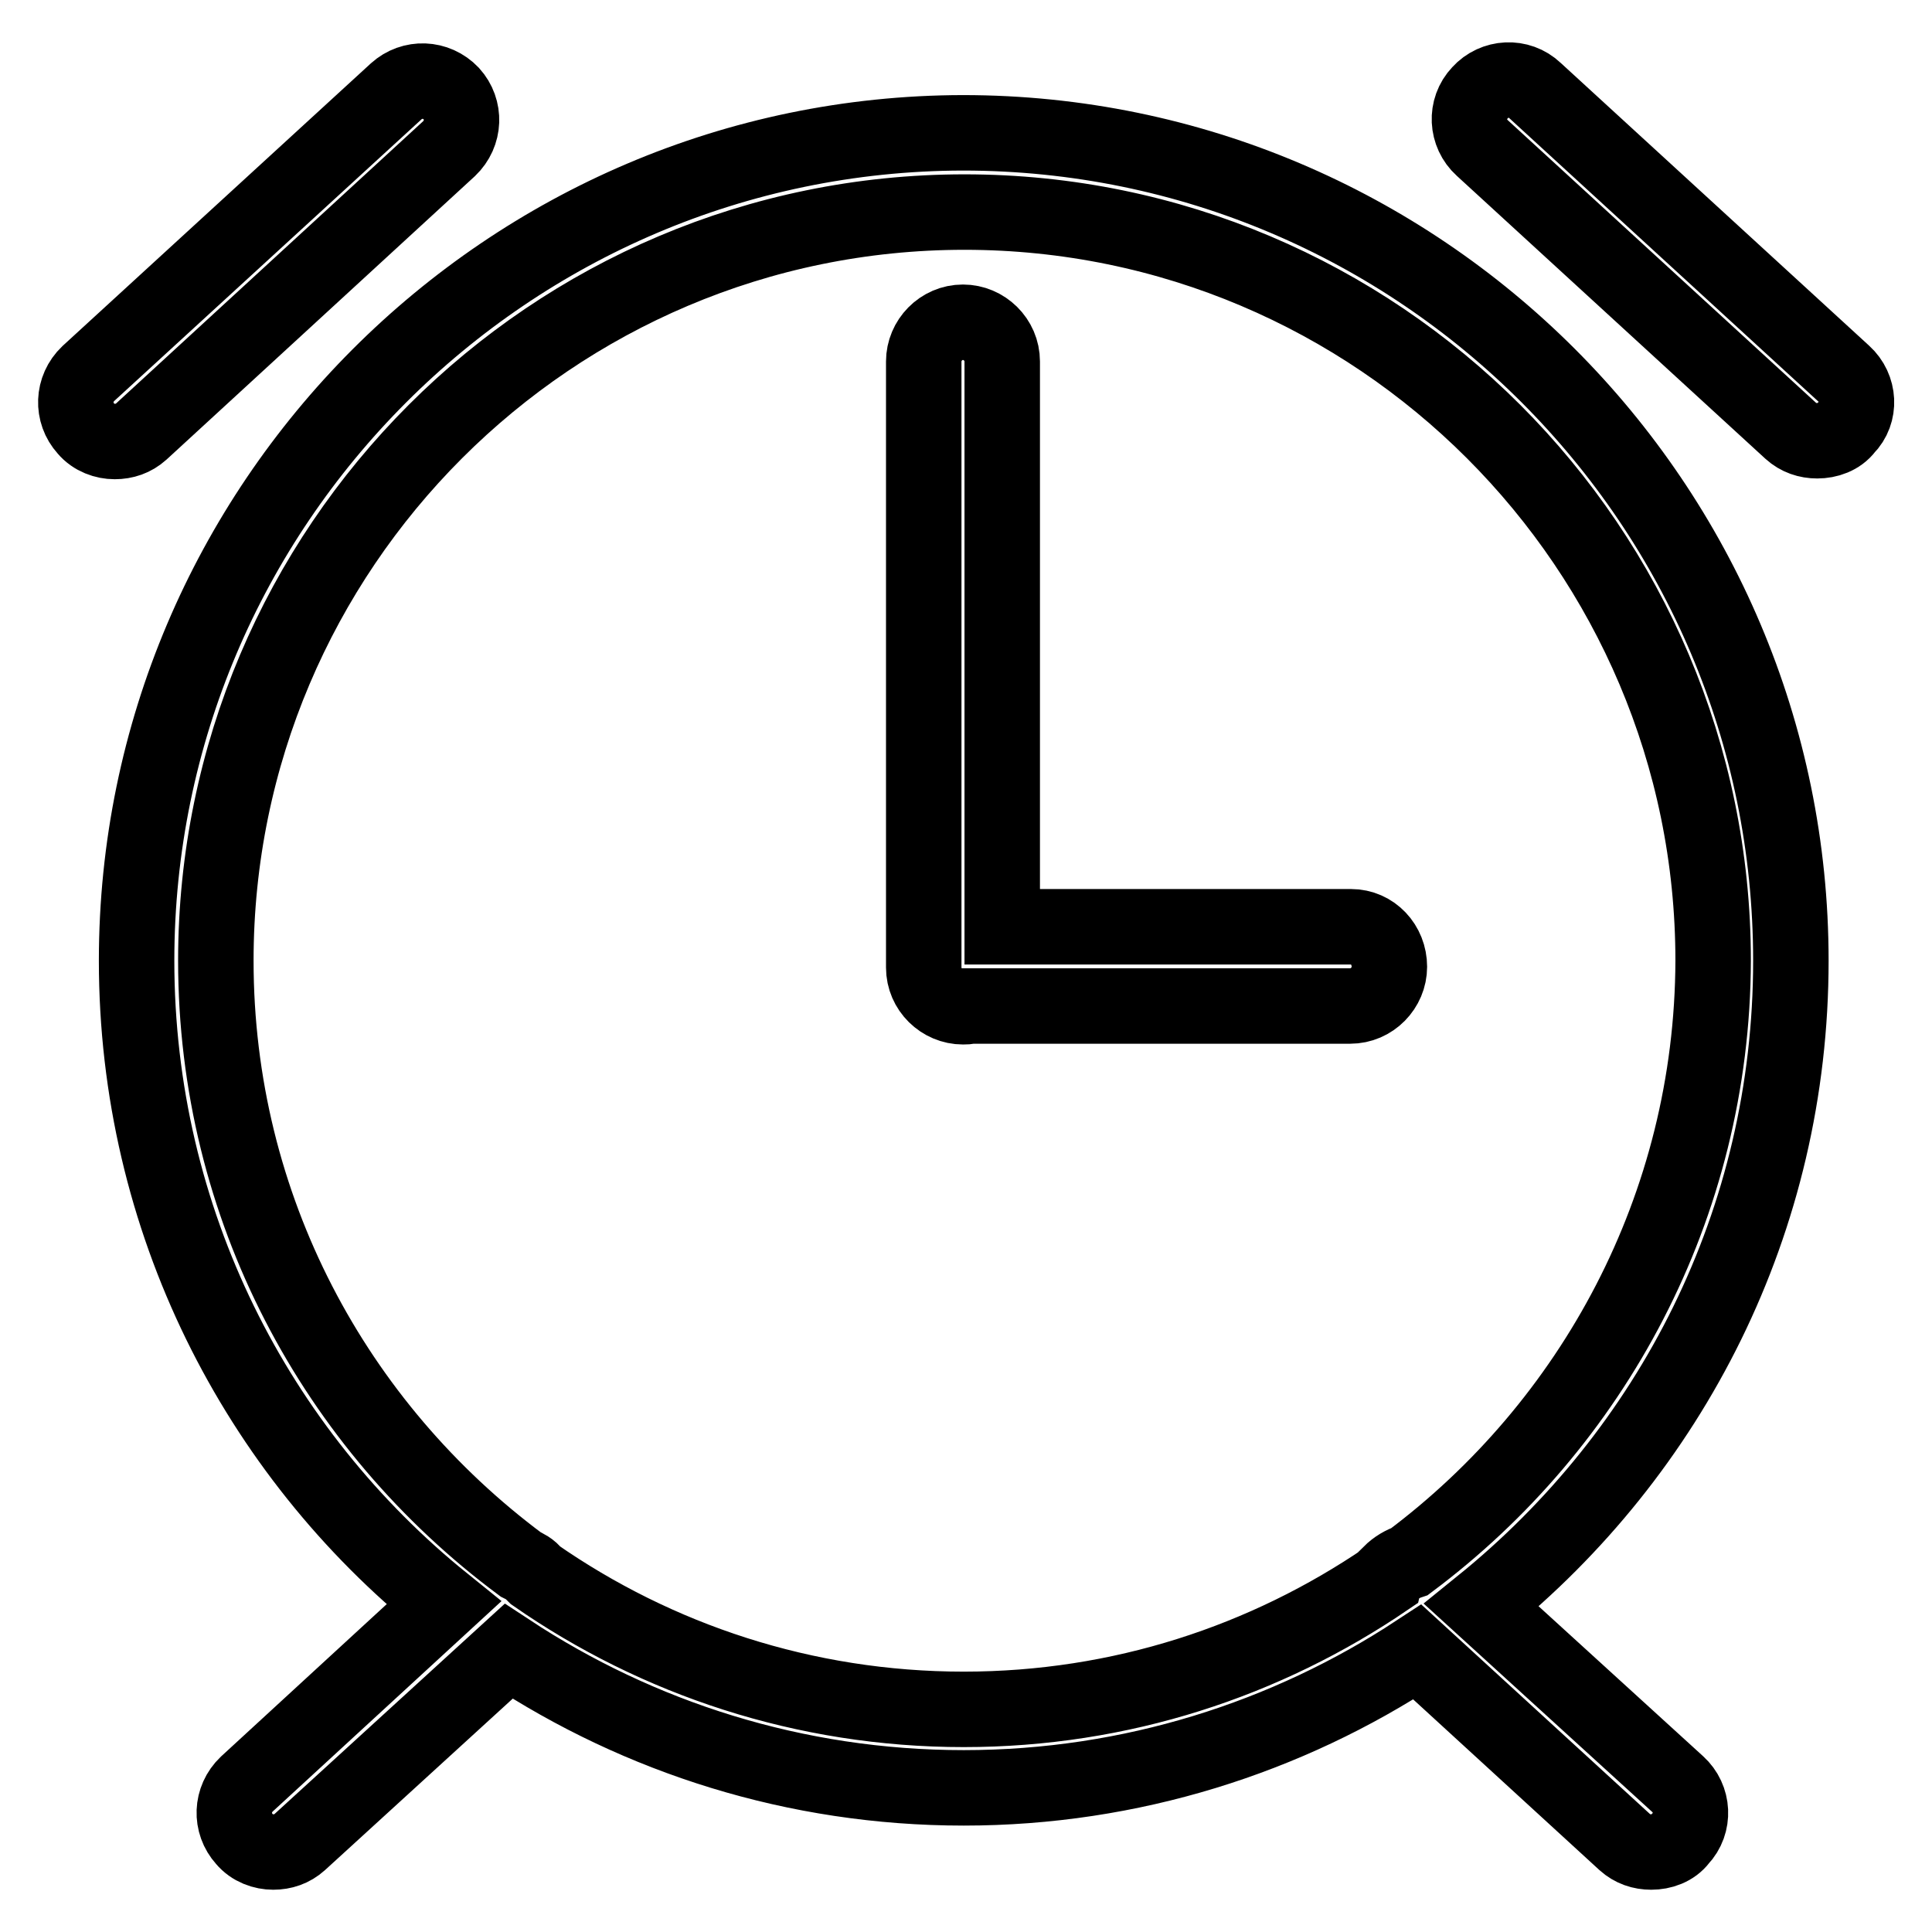 <?xml version="1.0" encoding="utf-8"?>
<!-- Svg Vector Icons : http://www.onlinewebfonts.com/icon -->
<!DOCTYPE svg PUBLIC "-//W3C//DTD SVG 1.1//EN" "http://www.w3.org/Graphics/SVG/1.1/DTD/svg11.dtd">
<svg version="1.1" xmlns="http://www.w3.org/2000/svg" xmlns:xlink="http://www.w3.org/1999/xlink" x="0px" y="0px" viewBox="0 0 256 256" enable-background="new 0 0 256 256" xml:space="preserve">
<g> <path stroke-width="10" fill-opacity="0" stroke="#000000"  d="M237.3,127.3c0-60.5-49.2-109.7-109.7-109.7C67.3,17.7,18.1,66.9,18.1,127.3c0,34.4,15.9,65.1,40.7,85.1 l-26.1,24c-2.1,2-2.2,5.2-0.3,7.3c1,1.2,2.5,1.7,3.8,1.7c1.3,0,2.5-0.4,3.5-1.3l27.7-25.3c17.3,11.4,38,18.1,60.3,18.1 c22.2,0,42.9-6.7,60.1-18l27.5,25.2c1,0.9,2.2,1.3,3.5,1.3c1.4,0,2.9-0.5,3.8-1.7c2-2.1,1.8-5.4-0.3-7.3l-26-23.7 C221.4,192.4,237.3,161.8,237.3,127.3z M186.8,206.9c-0.9,0.3-1.8,0.8-2.6,1.6c-0.1,0.3-0.4,0.4-0.5,0.7 c-16,10.9-35.2,17.3-56,17.3c-21.1,0-40.7-6.6-56.8-17.8l-0.1-0.1c-0.5-0.7-1.2-1-1.8-1.3C44.4,189,28.6,160,28.6,127.3 c0-54.7,44.5-99.2,99.2-99.2c54.7,0,99.2,44.5,99.2,99.2C226.9,159.9,211,188.8,186.8,206.9L186.8,206.9z M59.5,19.7 c2.1-2,2.2-5.2,0.3-7.3c-2-2.1-5.2-2.2-7.3-0.3L11.7,49.5c-2.1,2-2.2,5.2-0.3,7.3c1,1.2,2.5,1.7,3.8,1.7c1.3,0,2.5-0.4,3.5-1.3 L59.5,19.7z M244.3,49.5L203.4,12c-2.1-2-5.4-1.8-7.3,0.3c-2,2.1-1.8,5.4,0.3,7.3l40.9,37.5c1,0.9,2.2,1.3,3.5,1.3 c1.4,0,2.9-0.5,3.8-1.7C246.6,54.7,246.4,51.4,244.3,49.5L244.3,49.5z"/> <path stroke-width="10" fill-opacity="0" stroke="#000000"  d="M179,122.8h-46.2V47.9c0-2.9-2.4-5.2-5.2-5.2c-2.9,0-5.2,2.4-5.2,5.2v80.3c0,2.9,2.4,5.2,5.2,5.2 c0.3,0,0.7,0,0.9-0.1h50.4c2.9,0,5.2-2.4,5.2-5.2C184.1,125.2,181.9,122.8,179,122.8z"/></g>
</svg>